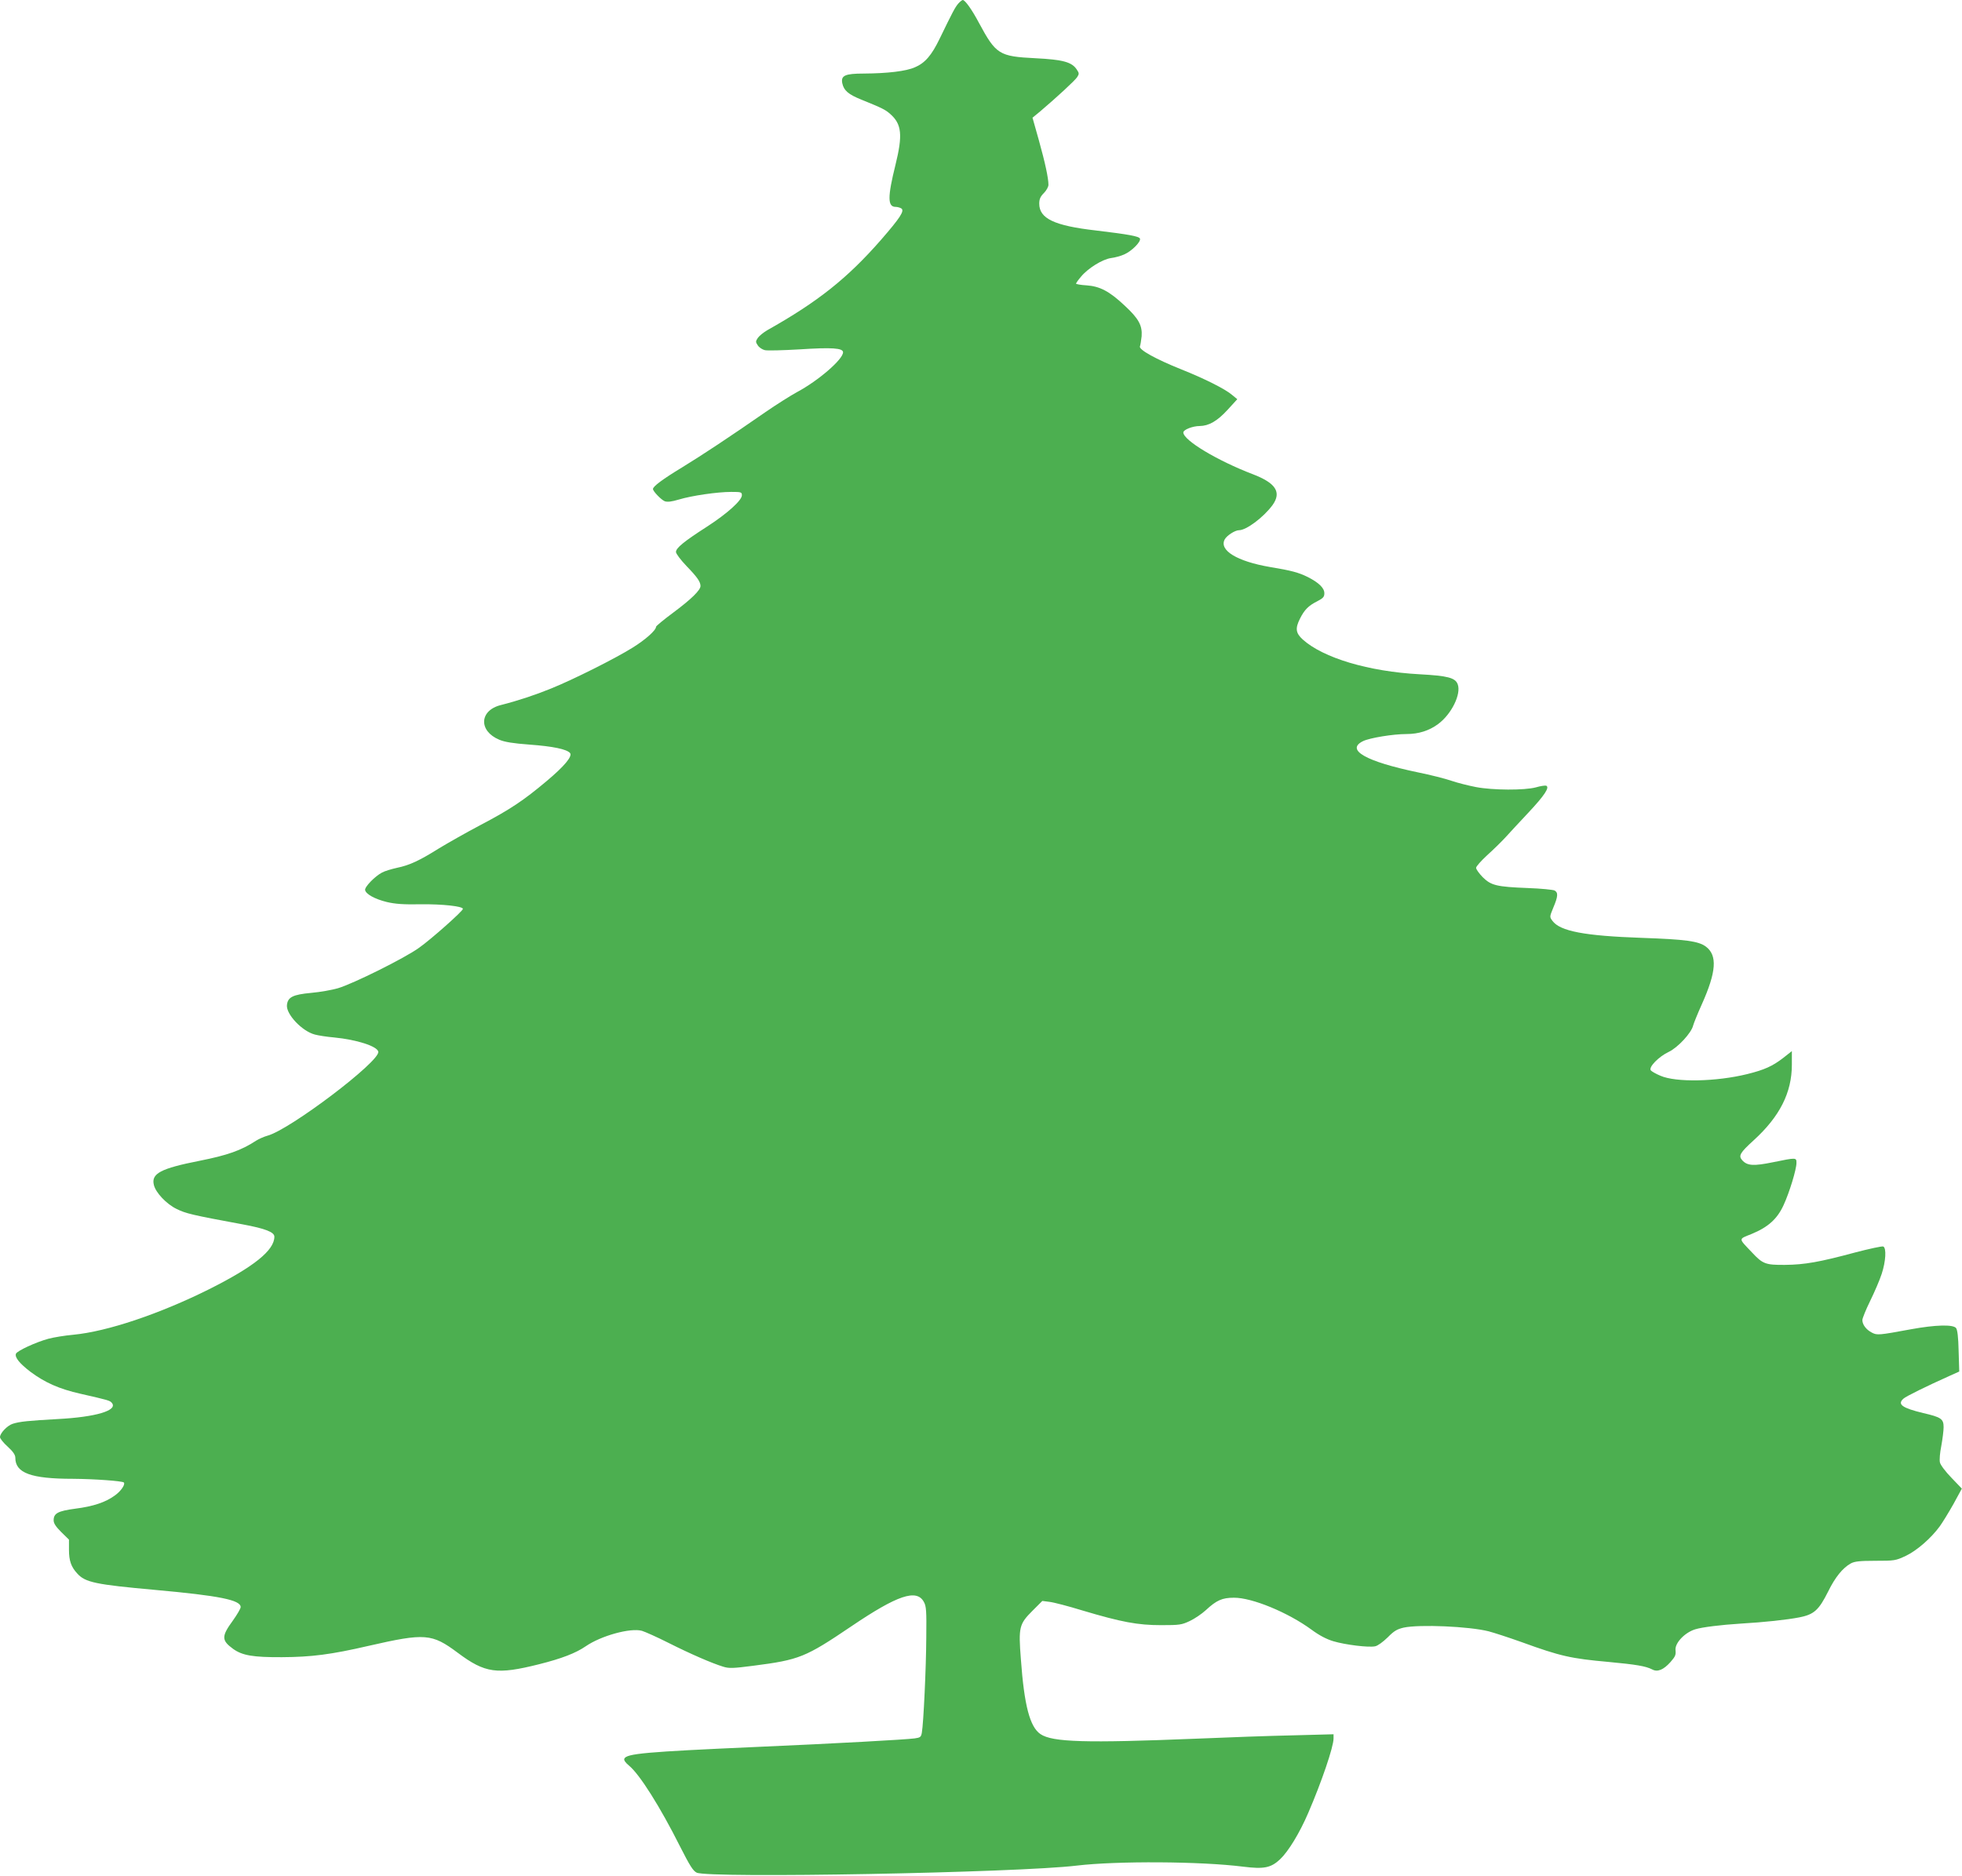 <?xml version="1.0" standalone="no"?>
<!DOCTYPE svg PUBLIC "-//W3C//DTD SVG 20010904//EN"
 "http://www.w3.org/TR/2001/REC-SVG-20010904/DTD/svg10.dtd">
<svg version="1.0" xmlns="http://www.w3.org/2000/svg"
 width="1280pt" height="1224pt" viewBox="0 0 1280 1224"
 preserveAspectRatio="xMidYMid meet">
<g transform="translate(0,1224) scale(0.1,-0.1)"
fill="#4caf50" stroke="none">
<path d="M6253 12218 c-21 -23 -39 -58 -122 -229 -53 -110 -96 -160 -162 -188
-58 -26 -180 -40 -334 -41 -122 0 -150 -13 -140 -63 10 -48 40 -73 124 -107
138 -56 156 -65 189 -94 75 -66 82 -137 34 -332 -52 -209 -52 -274 1 -274 12
0 29 -5 37 -10 23 -15 -7 -61 -134 -207 -218 -249 -410 -402 -739 -587 -26
-15 -54 -38 -63 -51 -15 -23 -15 -27 0 -49 8 -13 29 -27 46 -31 18 -4 118 -1
224 5 214 14 286 9 286 -19 0 -46 -162 -186 -301 -260 -42 -23 -134 -81 -205
-130 -232 -161 -407 -277 -544 -361 -127 -77 -190 -124 -190 -141 0 -15 54
-71 77 -80 18 -6 44 -3 91 11 86 26 253 50 342 50 65 0 70 -1 70 -22 0 -33
-95 -119 -228 -205 -151 -97 -202 -139 -202 -165 0 -11 30 -51 69 -92 70 -72
91 -103 91 -130 0 -27 -60 -86 -177 -173 -62 -46 -113 -88 -113 -93 0 -23 -70
-85 -154 -137 -114 -71 -387 -208 -531 -266 -103 -42 -214 -79 -328 -108 -140
-35 -146 -169 -10 -226 35 -15 90 -24 198 -32 152 -11 243 -30 264 -55 17 -21
-37 -86 -154 -184 -150 -126 -237 -184 -427 -284 -95 -50 -218 -120 -274 -154
-126 -79 -191 -110 -274 -127 -36 -8 -80 -21 -98 -31 -46 -24 -114 -94 -110
-114 5 -27 64 -59 141 -78 55 -13 108 -17 222 -15 141 2 275 -13 275 -30 0
-14 -206 -197 -285 -253 -92 -67 -432 -236 -531 -265 -38 -11 -116 -25 -173
-30 -121 -11 -154 -28 -159 -80 -6 -59 98 -170 182 -192 22 -6 79 -15 126 -19
146 -14 281 -57 288 -93 12 -63 -577 -509 -723 -548 -22 -6 -56 -21 -75 -33
-96 -63 -187 -95 -369 -131 -253 -50 -316 -83 -297 -158 12 -50 82 -124 148
-156 61 -30 98 -39 433 -101 145 -27 205 -50 205 -80 0 -89 -133 -196 -426
-343 -323 -161 -664 -276 -886 -297 -56 -5 -128 -17 -162 -26 -81 -22 -205
-79 -212 -98 -9 -23 24 -64 95 -118 94 -70 188 -112 326 -143 184 -42 192 -44
205 -60 40 -49 -105 -92 -352 -105 -193 -11 -248 -16 -295 -31 -35 -11 -83
-61 -83 -87 0 -9 22 -37 50 -62 36 -33 50 -54 50 -73 0 -99 102 -137 375 -137
140 -1 322 -14 333 -24 11 -12 -19 -57 -59 -85 -60 -44 -140 -71 -258 -86
-113 -15 -141 -30 -141 -76 0 -20 14 -41 50 -77 l50 -49 0 -67 c0 -70 14 -111
54 -154 52 -58 120 -72 508 -107 421 -38 558 -66 558 -112 0 -10 -23 -49 -50
-87 -76 -104 -76 -130 1 -186 60 -43 130 -55 319 -54 191 1 319 17 565 74 368
84 412 81 581 -45 179 -134 256 -144 531 -75 148 37 240 73 304 117 100 69
292 122 367 101 20 -6 99 -41 174 -79 145 -73 284 -133 356 -155 38 -12 65
-11 196 6 302 39 339 54 641 258 300 203 425 245 472 159 16 -28 18 -58 16
-232 -1 -198 -18 -561 -29 -622 -5 -28 -10 -32 -47 -37 -60 -8 -508 -33 -1037
-56 -720 -32 -844 -43 -857 -77 -4 -9 8 -26 30 -44 70 -57 204 -270 334 -529
63 -124 84 -158 108 -170 77 -38 2092 -1 2480 46 261 31 809 28 1085 -7 136
-17 181 -8 241 48 54 51 128 172 184 303 88 204 165 431 165 485 l0 28 -262
-7 c-145 -3 -432 -13 -638 -22 -716 -29 -934 -23 -1012 30 -69 47 -106 185
-128 491 -16 207 -11 227 76 314 l64 64 47 -6 c27 -3 123 -28 214 -56 255 -76
361 -96 514 -96 120 0 134 2 187 27 32 15 79 47 105 71 70 65 107 81 183 81
118 1 353 -96 507 -209 50 -37 98 -62 142 -75 77 -23 229 -42 272 -33 17 3 51
28 82 58 42 43 62 54 105 64 103 22 426 8 553 -24 35 -9 133 -41 217 -71 253
-92 321 -107 566 -129 180 -17 242 -27 285 -49 35 -19 74 -2 119 48 32 37 36
46 33 78 -5 46 60 115 129 136 45 14 168 29 295 37 155 9 303 25 385 41 95 19
126 47 187 169 45 92 95 154 148 183 24 13 58 17 160 17 125 0 132 1 198 32
72 34 165 115 222 193 18 25 58 90 89 145 l55 101 -68 71 c-39 40 -72 84 -75
100 -4 16 0 64 9 108 8 44 15 99 15 122 0 54 -16 65 -133 92 -137 33 -171 57
-129 94 16 15 150 81 306 151 l58 26 -4 134 c-2 92 -8 139 -17 150 -20 24
-134 21 -293 -8 -211 -39 -222 -40 -256 -22 -37 19 -62 52 -62 82 0 11 23 68
51 125 28 57 62 136 75 176 27 82 32 170 10 179 -8 3 -91 -15 -183 -39 -230
-62 -329 -80 -458 -81 -127 -1 -145 6 -215 81 -91 96 -90 85 -2 121 107 44
167 98 208 188 38 82 84 233 84 275 0 36 0 36 -152 5 -127 -26 -169 -24 -202
13 -26 29 -14 49 75 130 170 155 249 311 249 493 l0 89 -57 -45 c-69 -53 -121
-77 -234 -105 -203 -50 -466 -55 -566 -11 -29 12 -57 28 -63 35 -17 20 51 90
117 121 59 28 148 124 159 172 4 15 29 77 56 137 96 214 103 321 27 378 -49
36 -133 47 -419 57 -371 13 -532 43 -582 111 -19 26 -19 26 6 87 31 73 32 98
8 111 -10 5 -88 13 -173 16 -206 8 -241 17 -296 71 -23 24 -43 51 -43 61 0 9
33 46 72 82 40 36 93 88 118 115 25 28 93 101 152 164 104 111 140 165 115
175 -7 2 -37 -2 -67 -11 -75 -20 -281 -19 -391 2 -47 9 -119 27 -160 41 -41
14 -139 39 -219 55 -340 71 -474 147 -357 204 44 21 195 46 283 46 79 0 148
22 206 65 88 65 152 196 128 260 -16 42 -64 55 -248 65 -334 18 -630 107 -763
227 -46 42 -50 72 -18 136 29 58 56 85 112 113 40 21 47 29 47 53 0 34 -36 69
-109 106 -59 29 -106 42 -246 65 -215 37 -333 109 -295 180 13 25 67 60 93 60
48 0 160 84 219 164 60 84 22 144 -130 202 -230 88 -452 221 -452 272 0 18 61
42 107 42 60 1 114 32 182 106 l63 69 -34 28 c-44 38 -179 106 -332 167 -165
66 -279 129 -269 150 3 8 8 38 11 66 5 70 -19 115 -111 200 -99 93 -161 126
-249 132 -37 2 -68 8 -68 11 0 4 14 24 32 45 45 55 140 114 196 122 26 3 65
14 87 24 48 21 110 83 102 103 -6 15 -70 27 -287 53 -272 31 -370 78 -370 175
0 29 7 46 30 69 17 17 30 41 30 54 0 43 -21 142 -62 289 l-42 149 50 41 c114
97 226 201 241 223 14 22 14 26 -2 50 -32 49 -90 65 -270 74 -237 12 -257 24
-369 232 -45 85 -90 148 -105 148 -4 0 -17 -10 -28 -22z"/>
</g>
</svg>
